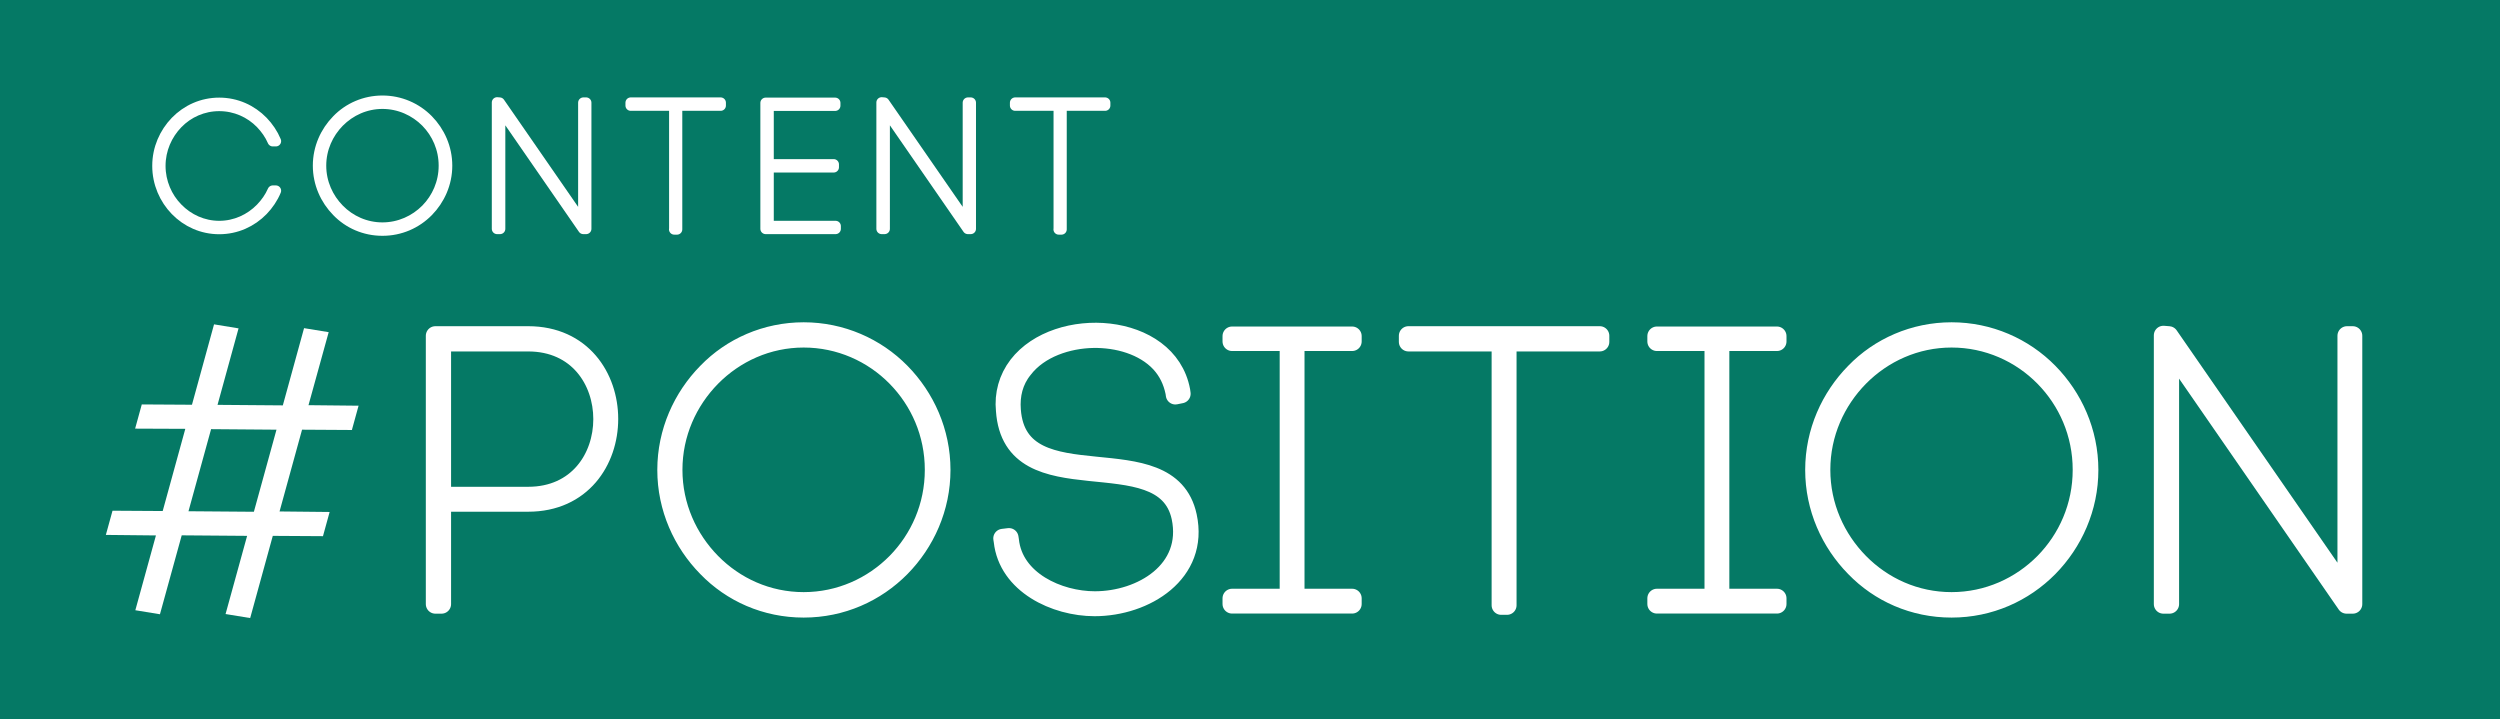 <?xml version="1.0" encoding="UTF-8"?><svg id="_レイヤー_2" xmlns="http://www.w3.org/2000/svg" viewBox="0 0 236.63 68.09"><defs><style>.cls-1,.cls-2,.cls-3{fill:#fff;}.cls-2{stroke-width:1.81px;}.cls-2,.cls-3{stroke:#fff;stroke-linejoin:round;}.cls-4{fill:#057965;}</style></defs><g id="moji"><rect class="cls-4" width="236.63" height="68.09"/><path class="cls-1" d="m33.34,40.7l-4.82-.03h.07s-2.13,7.74-2.13,7.74l4.74.05-.63,2.29-4.82-.03h.07s-2.14,7.78-2.14,7.78l-2.33-.38,2.04-7.4-6.22-.05h.03s-2.06,7.47-2.06,7.47l-2.33-.38,1.95-7.08-4.74-.05.63-2.29,4.82.03h-.07s2.14-7.78,2.14-7.78l-4.75-.02.63-2.29,4.82.03h-.07s2.09-7.61,2.09-7.61l2.32.38-1.99,7.24,6.21.05h-.03s2.01-7.31,2.01-7.31l2.33.38-1.91,6.91,4.74.05-.63,2.29Zm-9.28,7.74h-.03s2.14-7.77,2.14-7.77l-6.22-.05h.03s-2.14,7.77-2.14,7.77l6.21.05Z"/><path class="cls-2" d="m41.21,31.78h8.78c10.16,0,10.16,15.75,0,15.75h-8.2v9.65h-.58v-25.4Zm8.78,15.2c9.43,0,9.43-14.62,0-14.62h-8.2v14.62h8.2Z"/><path class="cls-2" d="m66.93,35.26c2.32-2.4,5.59-3.85,9.14-3.85s6.82,1.45,9.18,3.85c2.32,2.36,3.81,5.62,3.81,9.22s-1.49,6.86-3.81,9.22c-2.36,2.39-5.59,3.85-9.18,3.85s-6.82-1.45-9.14-3.85c-2.32-2.36-3.81-5.62-3.81-9.22s1.49-6.86,3.81-9.22Zm17.92.43c-2.25-2.29-5.37-3.7-8.78-3.7s-6.5,1.42-8.75,3.7c-2.21,2.25-3.63,5.33-3.63,8.78s1.42,6.53,3.63,8.78c2.25,2.29,5.33,3.7,8.75,3.7s6.53-1.42,8.78-3.7c2.21-2.25,3.59-5.33,3.59-8.78s-1.38-6.53-3.59-8.78Z"/><path class="cls-2" d="m111.21,37.11c-.22-1.05-.65-1.96-1.38-2.76-1.56-1.67-4.06-2.36-6.35-2.32-2.39.04-5.12.91-6.64,2.9-.91,1.12-1.23,2.47-1.12,3.88.65,8.89,14.91,1.92,16.66,10.05,1.16,5.37-3.96,8.56-8.78,8.56-3.7,0-8.2-2.1-8.64-6.21l-.04-.25.58-.07.04.25c.4,3.81,4.64,5.73,8.09,5.73,4.43,0,9.22-2.87,8.16-7.91-1.63-7.55-15.97-.65-16.62-10.12-.15-1.52.25-3.01,1.2-4.25,3.7-4.79,14.15-4.17,15.38,2.39l.04.29-.54.11-.04-.29Z"/><path class="cls-2" d="m127.98,32.32h-5.41v24.31h5.41v.54h-11.36v-.54h5.41v-24.31h-5.41v-.51h11.36v.51Z"/><path class="cls-2" d="m142.09,57.29v-24.93h-8.78v-.58h18.11v.58h-8.78v24.93h-.54Z"/><path class="cls-2" d="m168.19,32.32h-5.41v24.31h5.41v.54h-11.36v-.54h5.41v-24.31h-5.41v-.51h11.36v.51Z"/><path class="cls-2" d="m175.58,35.26c2.32-2.4,5.59-3.85,9.14-3.85s6.82,1.45,9.18,3.85c2.32,2.36,3.81,5.62,3.81,9.22s-1.49,6.86-3.81,9.22c-2.36,2.39-5.59,3.85-9.18,3.85s-6.82-1.45-9.14-3.85c-2.32-2.36-3.81-5.62-3.81-9.22s1.49-6.86,3.81-9.22Zm17.92.43c-2.25-2.29-5.37-3.7-8.78-3.7s-6.5,1.42-8.75,3.7c-2.21,2.25-3.63,5.33-3.63,8.78s1.42,6.53,3.63,8.78c2.25,2.29,5.33,3.7,8.75,3.7s6.53-1.42,8.78-3.7c2.21-2.25,3.59-5.33,3.59-8.78s-1.38-6.53-3.59-8.78Z"/><path class="cls-2" d="m204.77,57.18v-25.44l.51.04,16.87,24.38v-24.38h.54v25.4h-.58l-16.76-24.24v24.24h-.58Z"/><path class="cls-3" d="m25.82,13.36c-.27-.63-.67-1.19-1.13-1.67-1.01-1.04-2.41-1.67-3.94-1.67s-2.93.63-3.94,1.67c-1.01,1.04-1.64,2.46-1.64,4.01s.63,2.99,1.64,4.01c1.01,1.04,2.41,1.69,3.94,1.69s2.93-.65,3.94-1.69c.46-.48.85-1.02,1.13-1.66h.29c-.29.7-.72,1.33-1.23,1.86-1.06,1.09-2.51,1.76-4.13,1.76s-3.07-.67-4.13-1.76c-1.04-1.07-1.71-2.56-1.71-4.21s.67-3.12,1.71-4.2c1.06-1.09,2.51-1.76,4.13-1.76s3.07.67,4.13,1.76c.51.53.94,1.16,1.23,1.86h-.29Z"/><path class="cls-3" d="m31.9,11.35c1.09-1.13,2.63-1.81,4.3-1.81s3.21.68,4.32,1.81c1.09,1.11,1.79,2.64,1.79,4.33s-.7,3.22-1.79,4.33c-1.11,1.13-2.63,1.81-4.32,1.81s-3.21-.68-4.3-1.81c-1.09-1.11-1.79-2.64-1.79-4.33s.7-3.22,1.79-4.33Zm8.43.2c-1.06-1.07-2.53-1.74-4.13-1.74s-3.05.67-4.11,1.74c-1.04,1.06-1.71,2.51-1.71,4.13s.67,3.07,1.71,4.13c1.06,1.08,2.51,1.74,4.11,1.74s3.07-.67,4.13-1.74c1.04-1.06,1.69-2.51,1.69-4.13s-.65-3.07-1.69-4.13Z"/><path class="cls-3" d="m47.05,21.66v-11.96l.24.02,7.93,11.46v-11.46h.26v11.94h-.27l-7.88-11.4v11.4h-.27Z"/><path class="cls-3" d="m63.83,21.71v-11.72h-4.13v-.27h8.51v.27h-4.13v11.72h-.26Z"/><path class="cls-3" d="m72.74,21.4h6.35v.26h-6.62v-11.92h6.58v.26h-6.31v5.56h6.17v.27h-6.17v5.58Z"/><path class="cls-3" d="m83.45,21.66v-11.96l.24.02,7.93,11.46v-11.46h.26v11.94h-.27l-7.88-11.4v11.4h-.27Z"/><path class="cls-3" d="m100.22,21.71v-11.72h-4.13v-.27h8.51v.27h-4.13v11.72h-.26Z"/></g></svg>